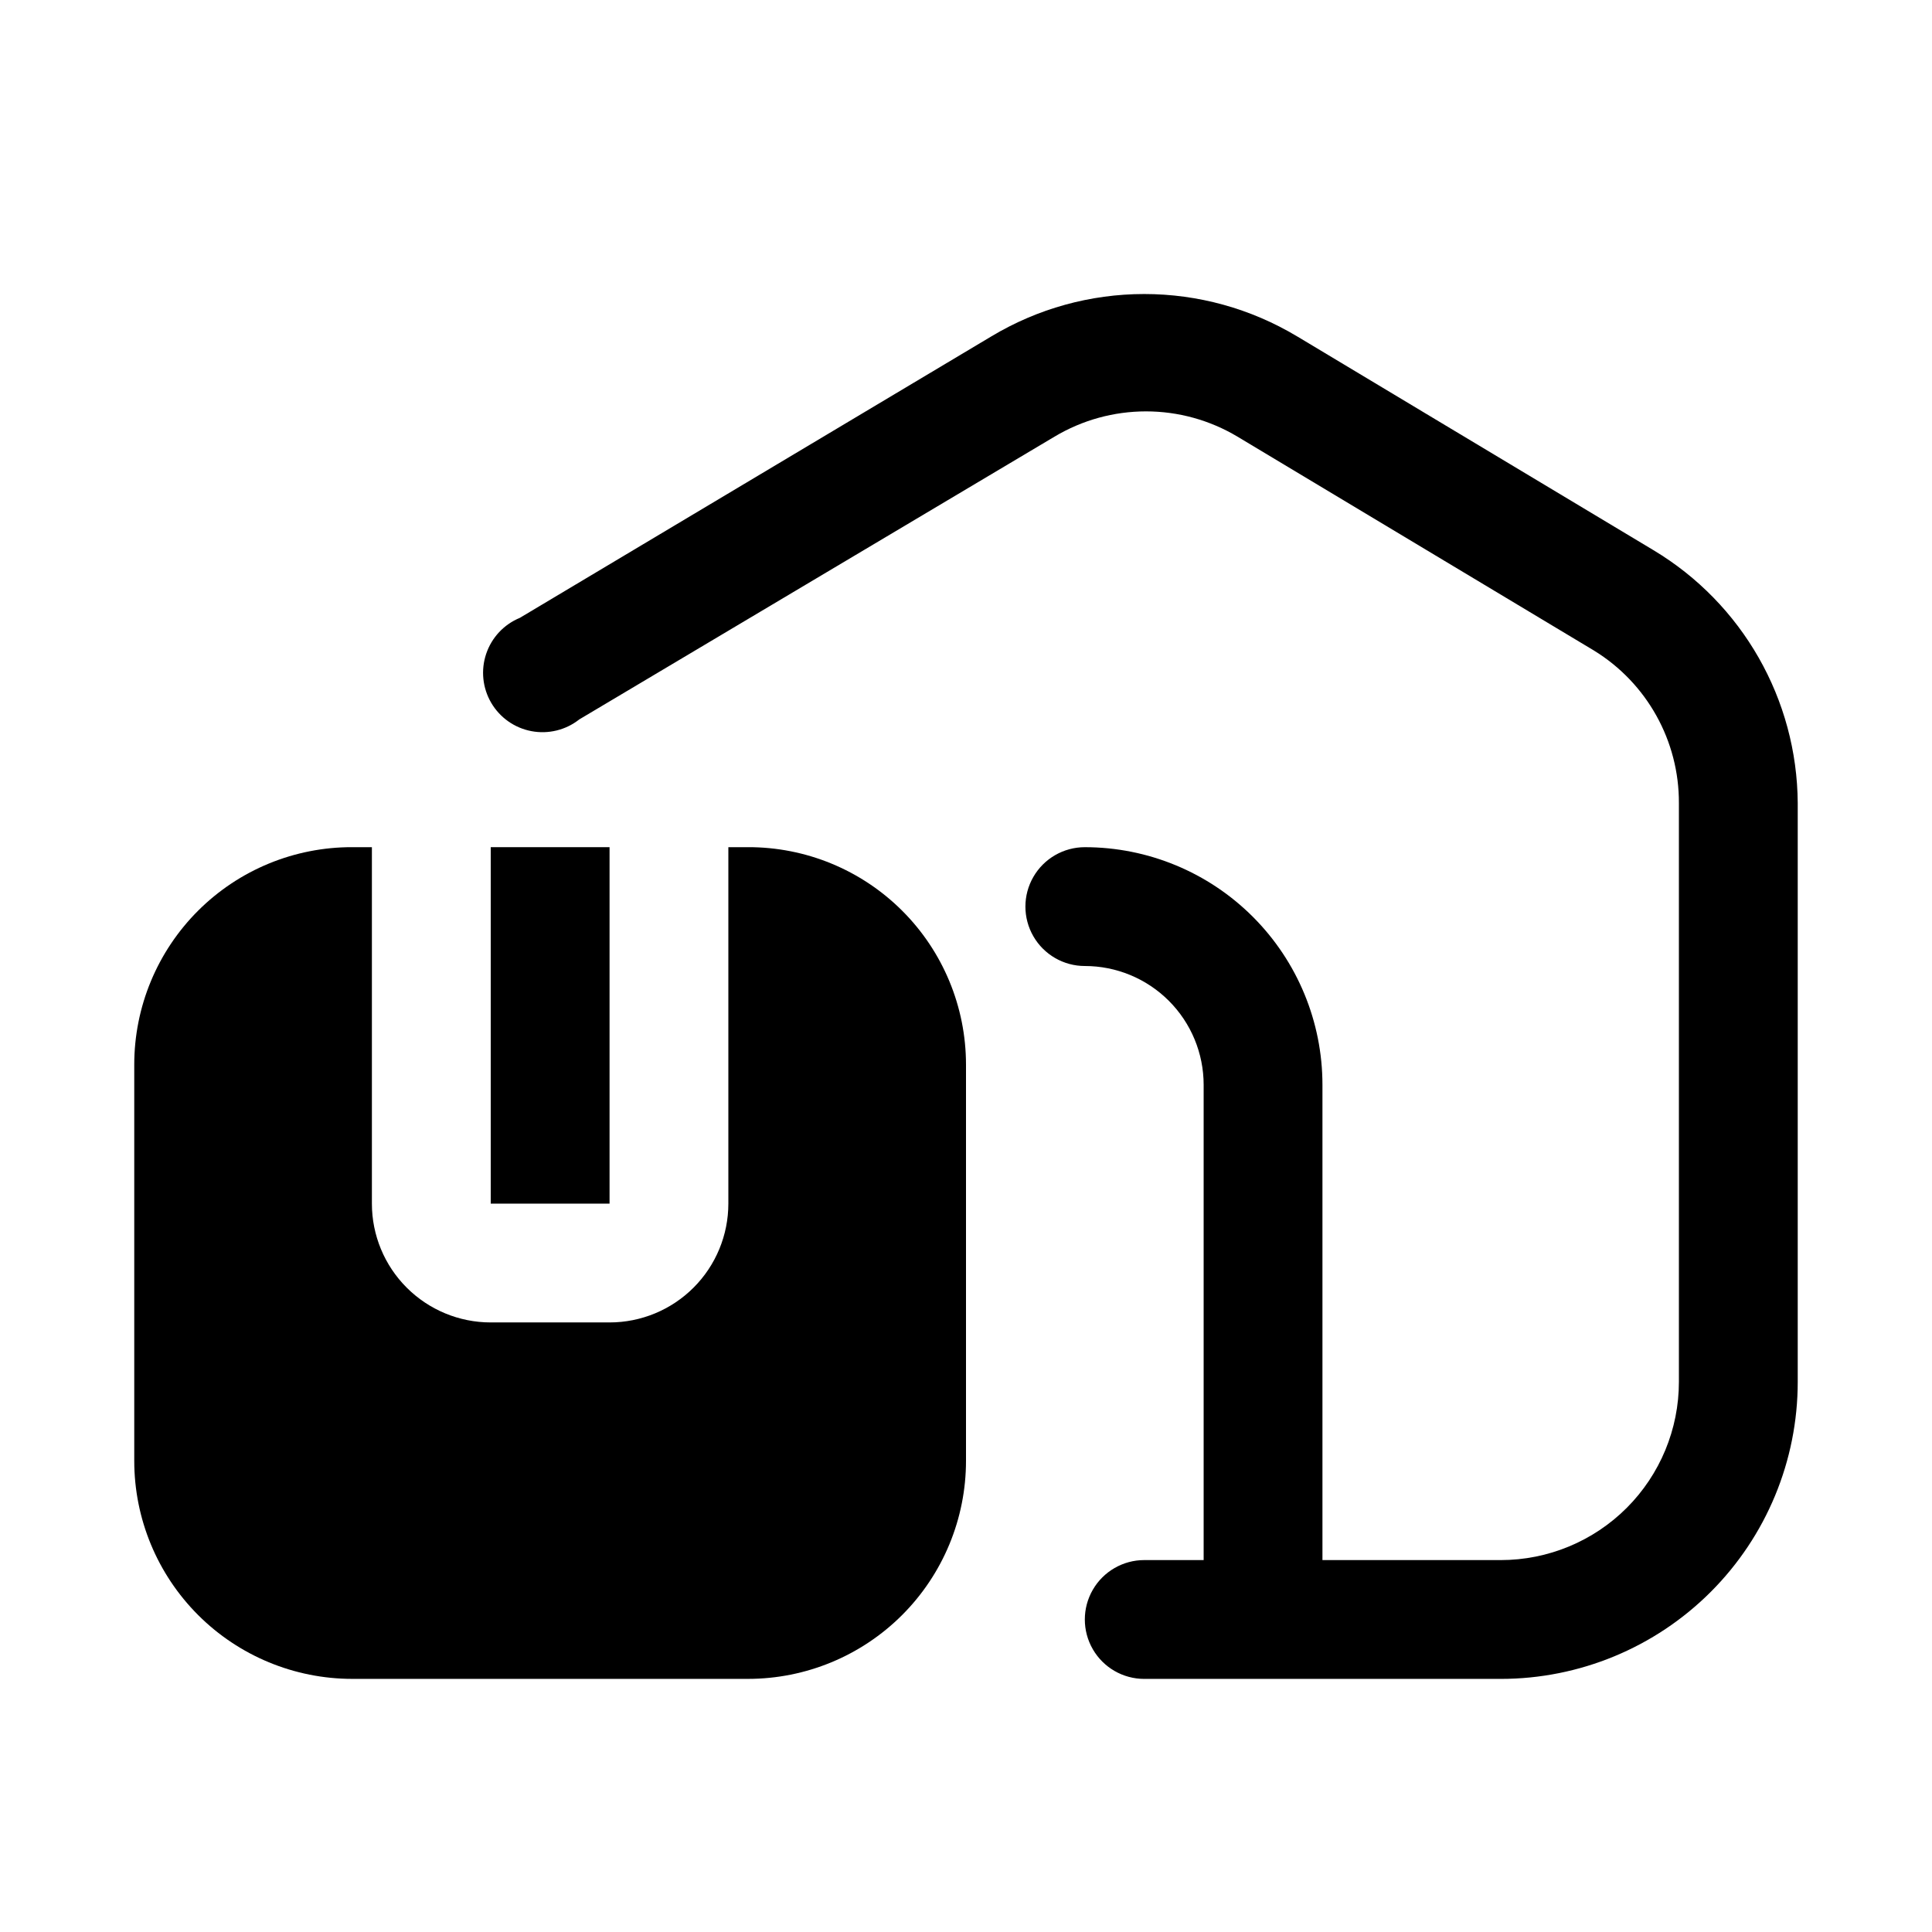 <?xml version="1.0" encoding="UTF-8"?>
<!-- Uploaded to: ICON Repo, www.svgrepo.com, Generator: ICON Repo Mixer Tools -->
<svg fill="#000000" width="800px" height="800px" version="1.1" viewBox="144 144 512 512" xmlns="http://www.w3.org/2000/svg">
 <g>
  <path d="m582.16 289.79-94.465-56.68v0.004c-12.223-7.328-26.207-11.195-40.461-11.195-14.25 0-28.238 3.867-40.461 11.195l-125.01 74.625c-4.211 1.734-7.465 5.207-8.918 9.523-1.457 4.316-0.973 9.051 1.324 12.98 2.301 3.93 6.188 6.676 10.664 7.519 4.473 0.848 9.098-0.281 12.672-3.102l125.95-74.941c7.328-4.383 15.707-6.699 24.246-6.699s16.918 2.316 24.246 6.699l94.465 56.68c14.055 8.629 22.586 23.969 22.512 40.461v153.35c0 12.527-4.977 24.539-13.832 33.398-8.859 8.855-20.871 13.832-33.398 13.832h-47.234v-125.95c0-16.703-6.633-32.723-18.445-44.531-11.809-11.812-27.828-18.445-44.527-18.445-5.625 0-10.824 3-13.637 7.871-2.812 4.871-2.812 10.871 0 15.742s8.012 7.875 13.637 7.875c8.348 0 16.359 3.316 22.266 9.223 5.902 5.902 9.223 13.914 9.223 22.266v125.95l-15.746-0.004c-5.625 0-10.82 3.004-13.633 7.875s-2.812 10.871 0 15.742c2.812 4.871 8.008 7.871 13.633 7.871h94.465c20.879 0 40.898-8.293 55.664-23.055 14.762-14.762 23.055-34.785 23.055-55.664v-153.35c-0.16-27.504-14.664-52.934-38.258-67.07z"/>
  <path d="m400 426.13v105.01c0 15.328-6.09 30.023-16.926 40.859-10.836 10.836-25.531 16.922-40.855 16.922h-104.86c-15.324 0-30.023-6.086-40.859-16.922-10.836-10.836-16.922-25.531-16.922-40.859v-105.01c0-15.309 6.094-29.988 16.934-40.801s25.535-16.863 40.848-16.82h5.195v94.465c0 8.348 3.316 16.359 9.223 22.262 5.906 5.906 13.914 9.223 22.266 9.223h31.488c8.352 0 16.359-3.316 22.266-9.223 5.902-5.902 9.223-13.914 9.223-22.262v-94.465h5.195c15.309-0.043 30.008 6.008 40.848 16.82s16.934 25.492 16.934 40.801z"/>
  <path d="m274.05 368.51h31.488v94.465h-31.488z"/>
 </g>
</svg>
